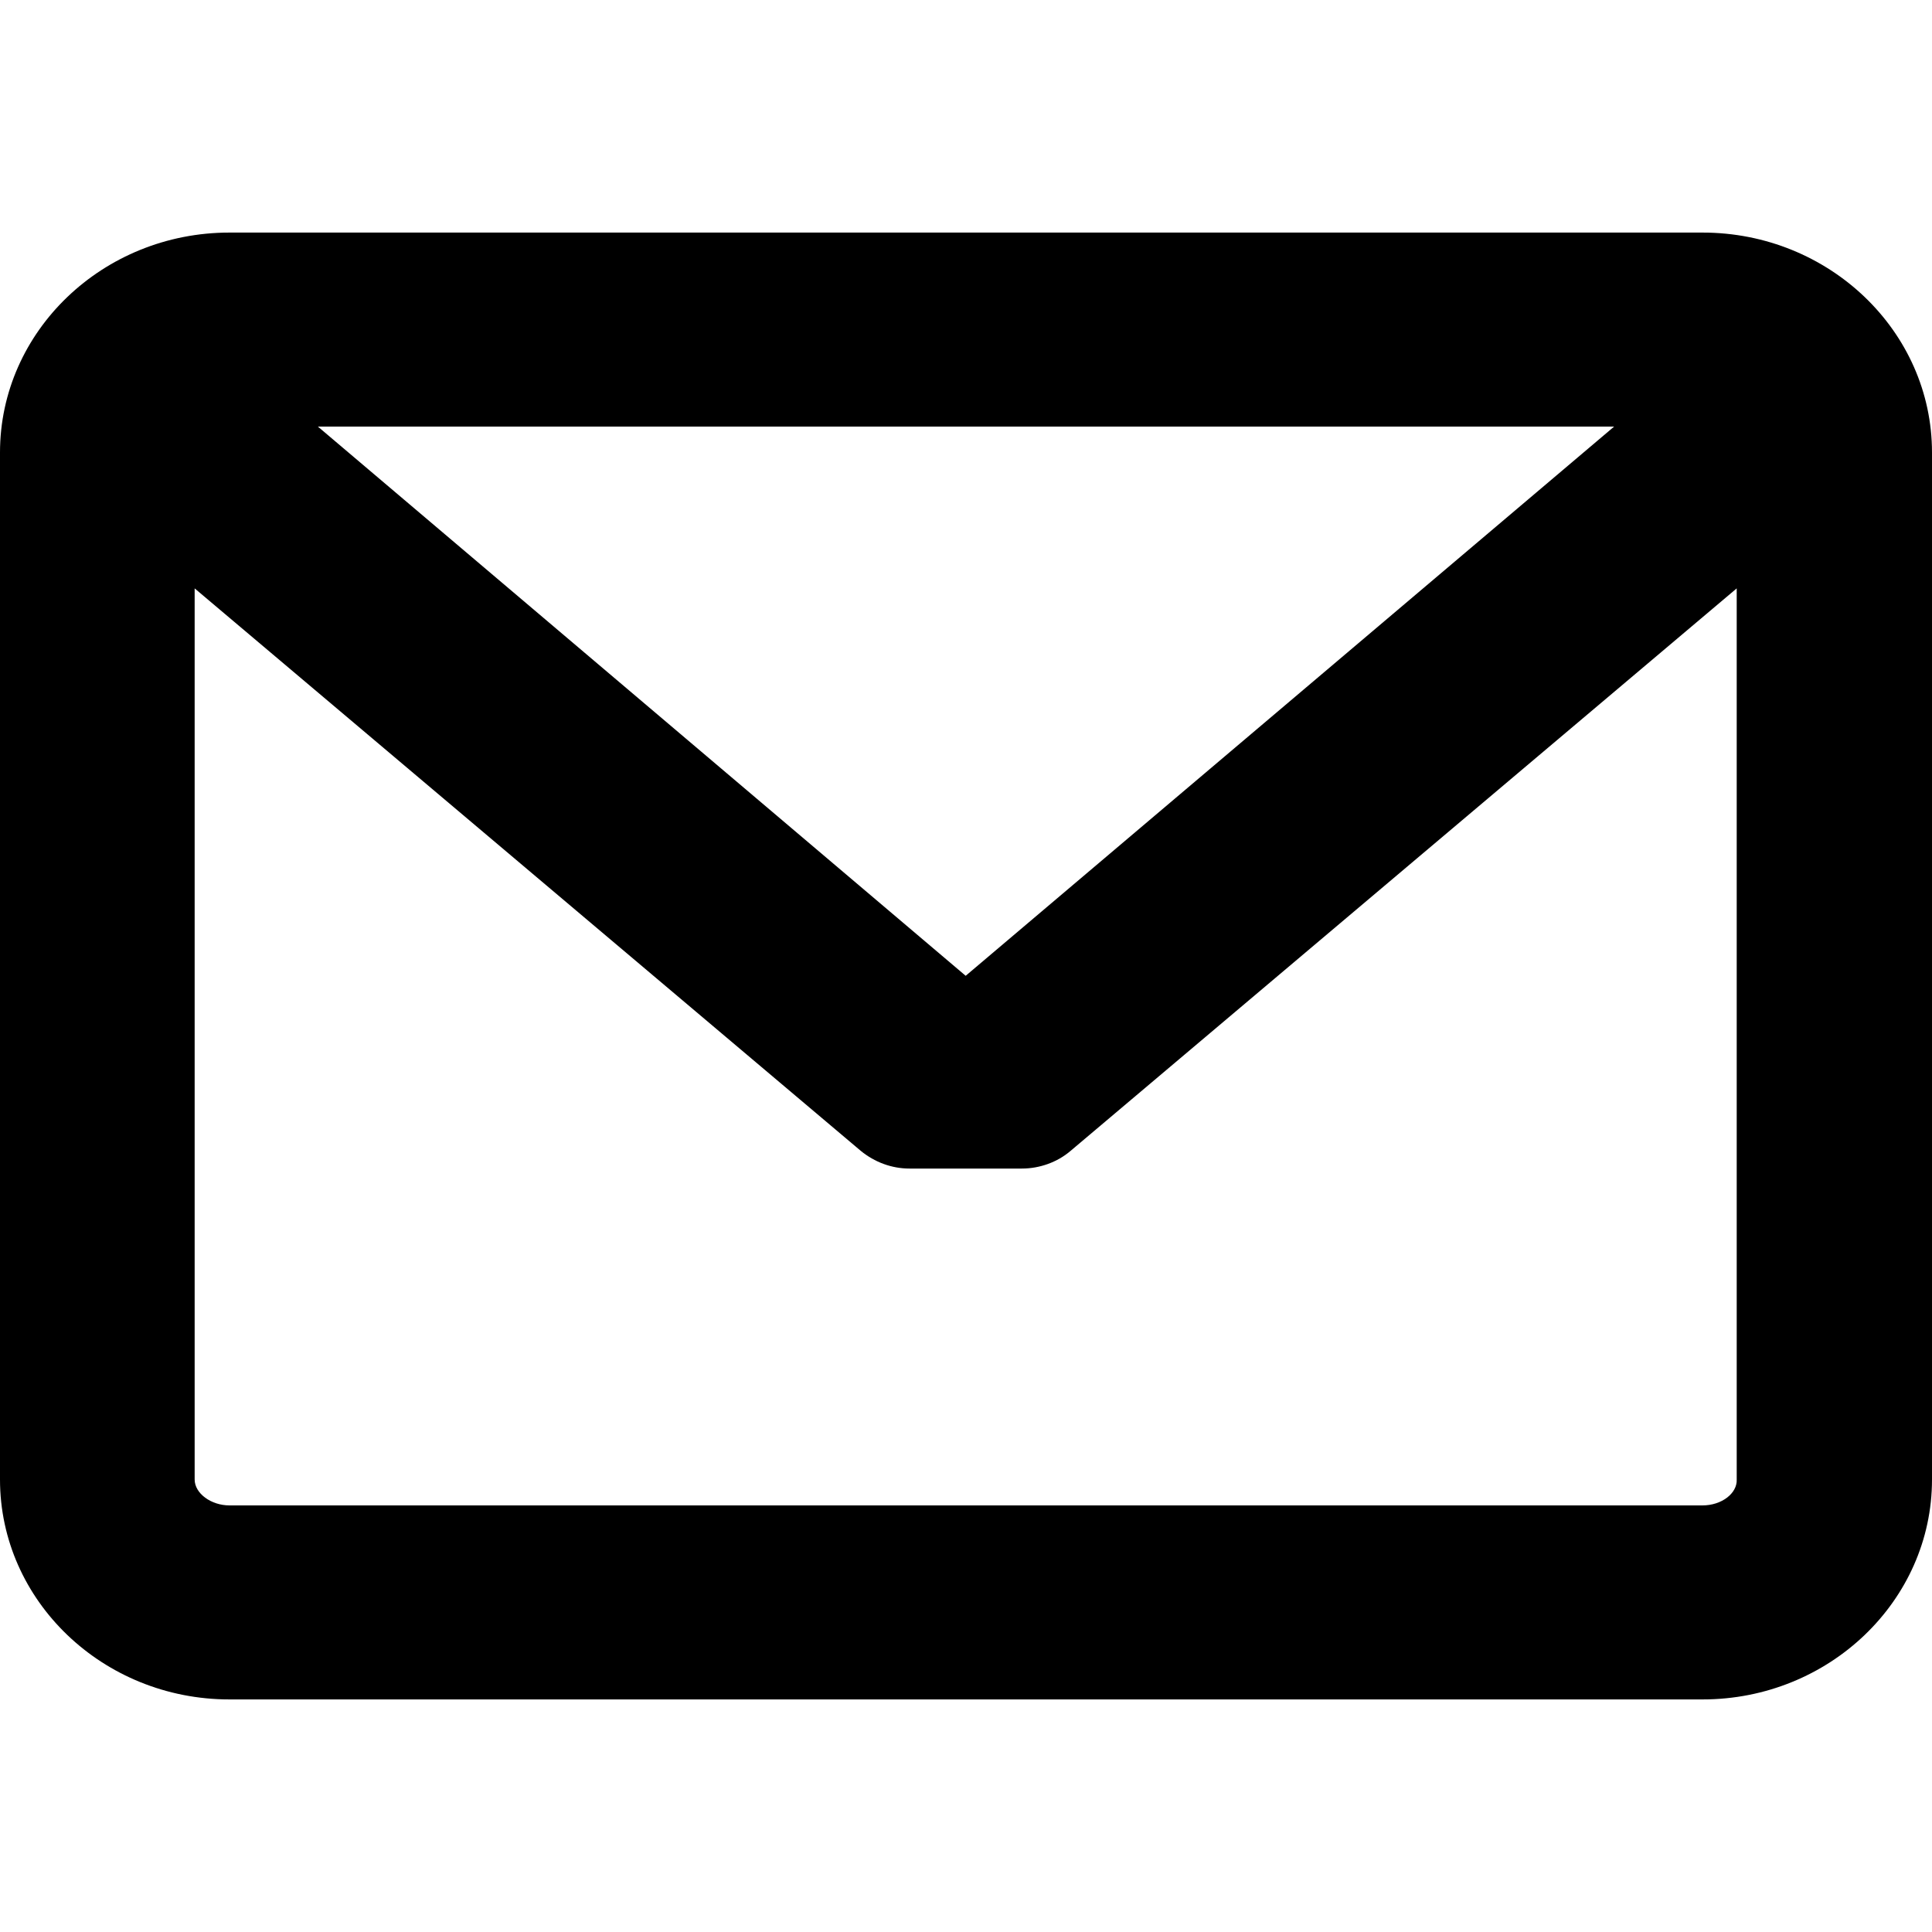 <?xml version="1.0" encoding="utf-8"?>
<!-- Generator: Adobe Illustrator 22.0.0, SVG Export Plug-In . SVG Version: 6.00 Build 0)  -->
<svg version="1.1" id="Layer_1" xmlns="http://www.w3.org/2000/svg" xmlns:xlink="http://www.w3.org/1999/xlink" x="0px" y="0px"
	 viewBox="0 0 305.7 305.7" style="enable-background:new 0 0 305.7 305.7;" xml:space="preserve">
<g>
	<path d="M269.4,36.8H36.3C16.3,36.8,0,52.4,0,71.6v162.5c0,19.2,16.3,34.8,36.3,34.8h233.1c20,0,36.3-15.6,36.3-34.8V71.6
		C305.7,52.4,289.4,36.8,269.4,36.8L269.4,36.8z M269.4,238.2H36.3c-2.9,0-5.5-1.9-5.5-4.1v-141l105.4,89c2.2,1.8,4.9,2.8,7.7,2.8
		h17.8c2.8,0,5.6-1,7.7-2.8l105.4-89v141C274.9,236.3,272.4,238.2,269.4,238.2L269.4,238.2z M152.8,154.4L50.3,67.5h205.1
		L152.8,154.4z"/>
</g>
</svg>